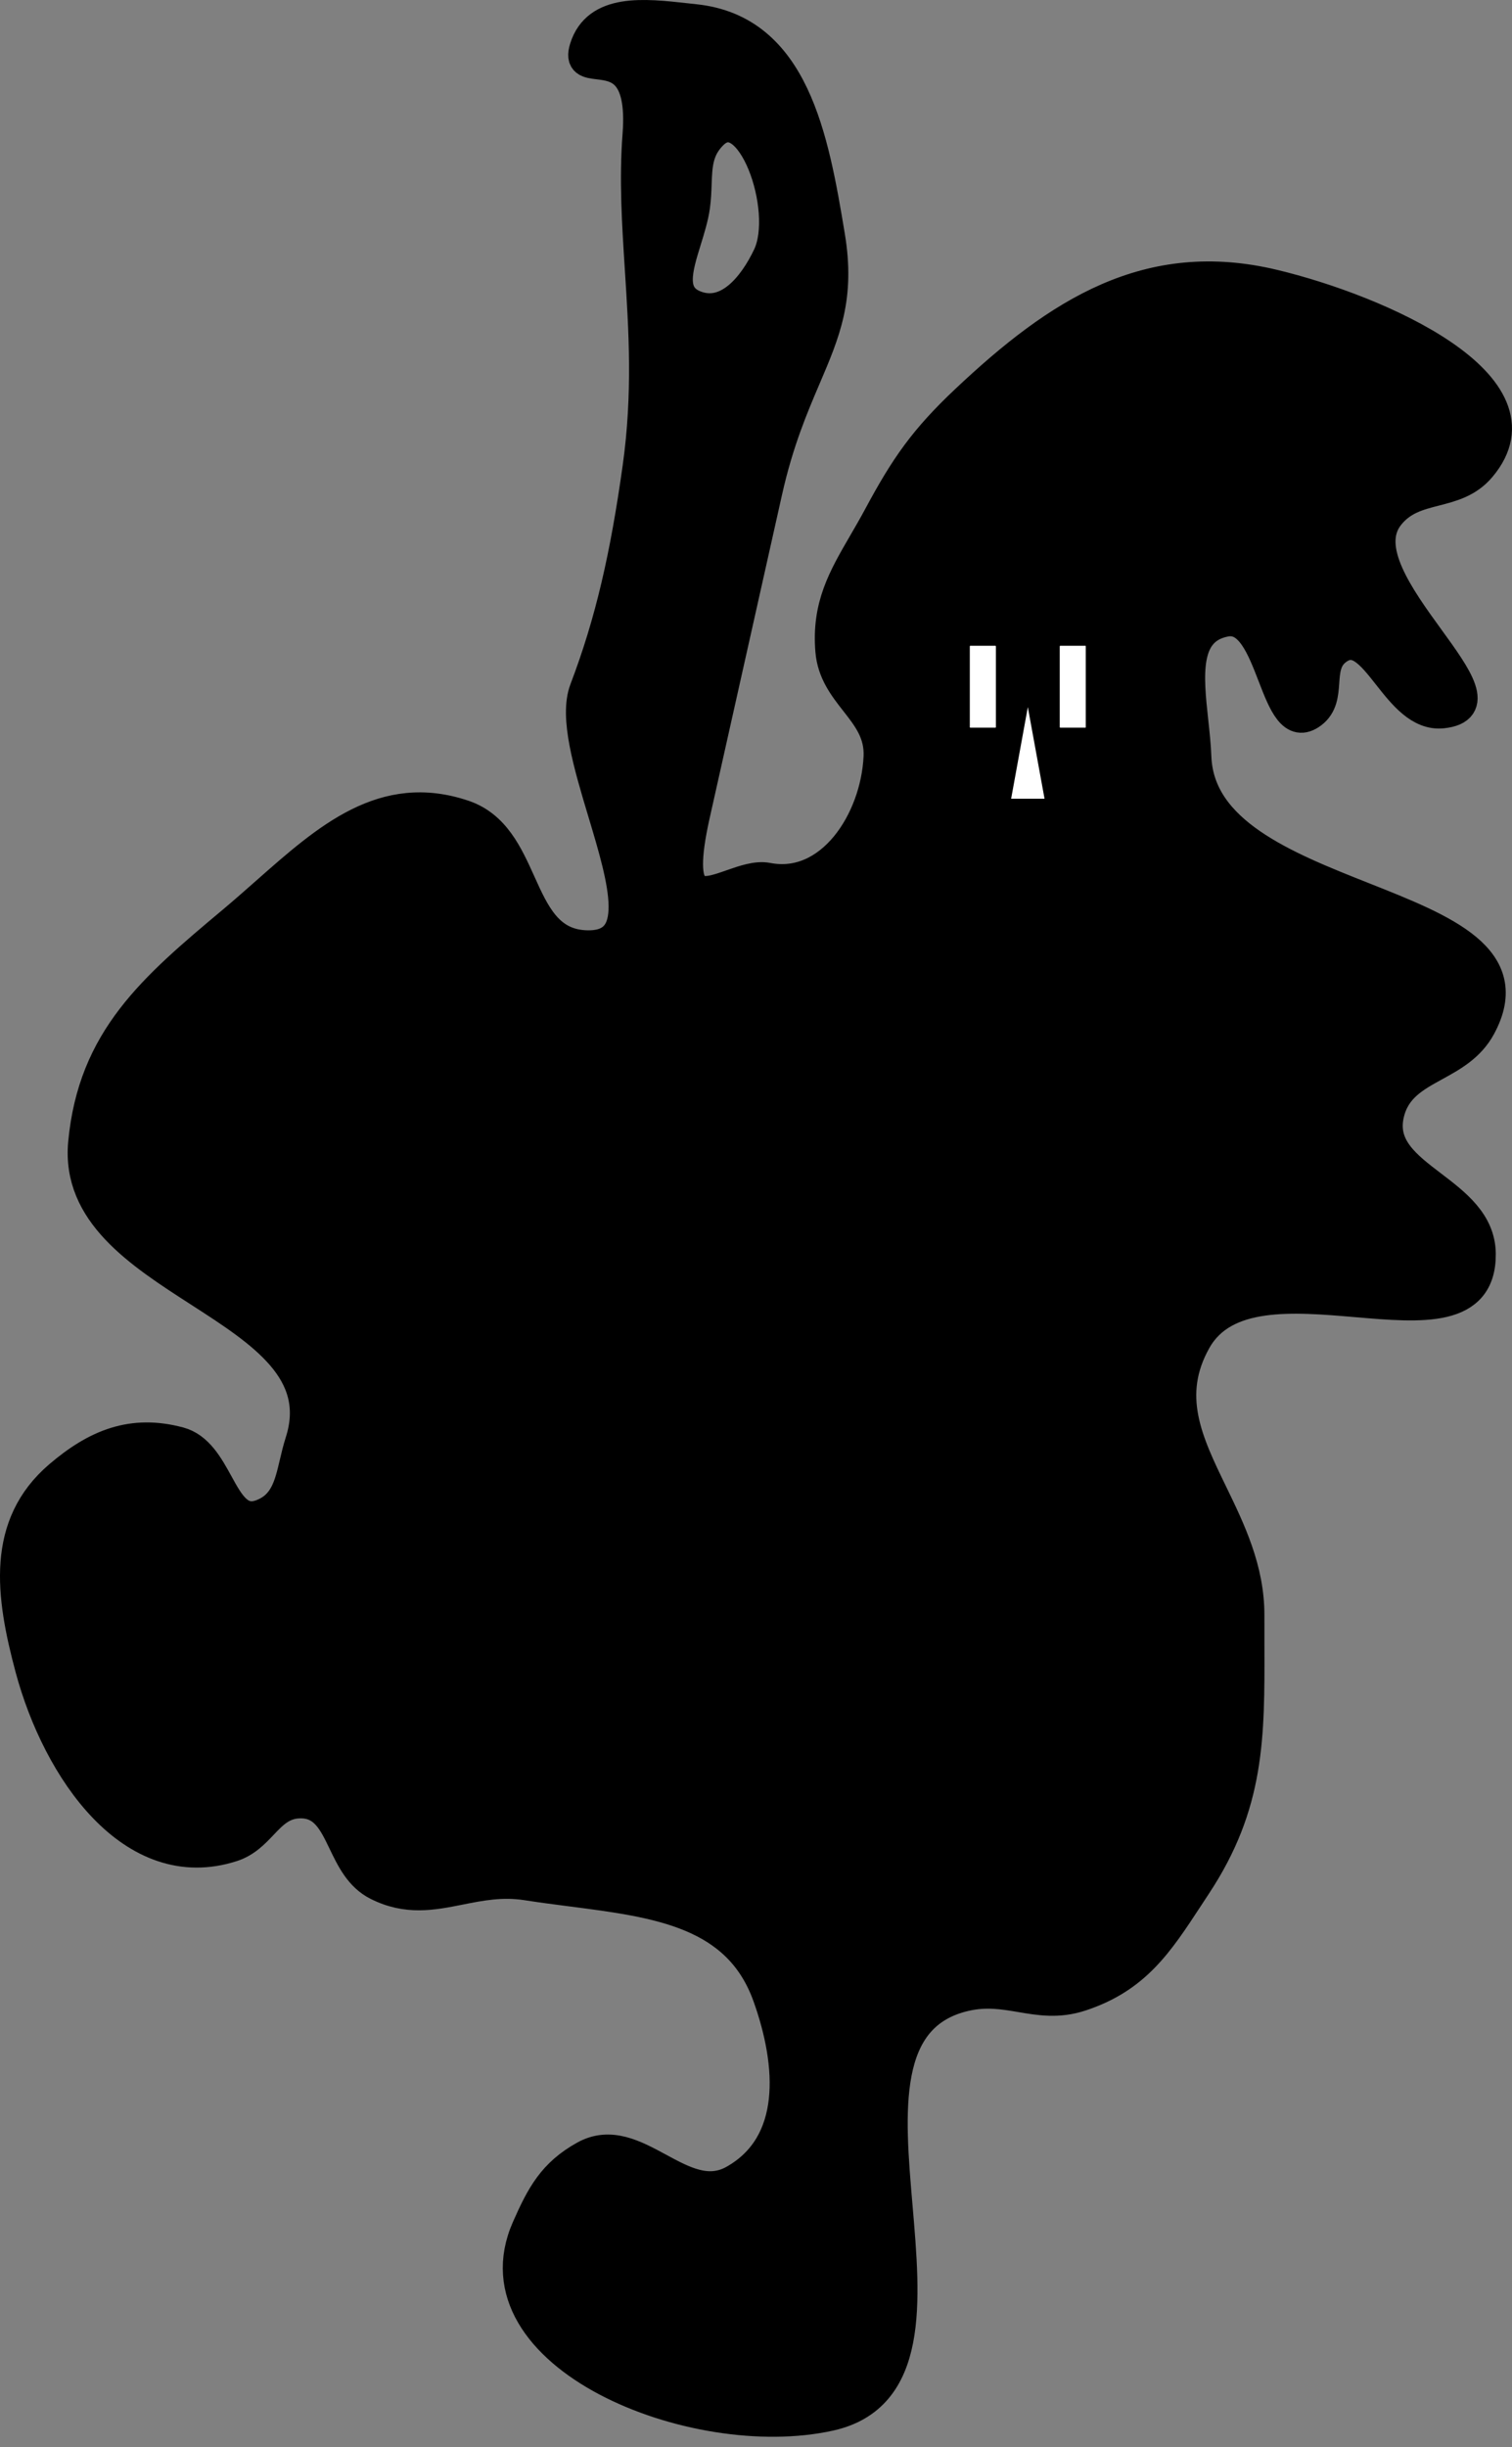 <svg width="102" height="165" viewBox="0 0 102 165" fill="none" xmlns="http://www.w3.org/2000/svg">
<rect x="0" y="0" width="102" height="165" fill="#808080" stroke="none"/>
<path fill-rule="evenodd" clip-rule="evenodd" d="M40.653 54.79C42.051 59.445 43.406 63.953 39.419 63.721C36.975 63.579 36.076 61.587 35.137 59.507C34.283 57.616 33.397 55.653 31.289 54.941C25.885 53.116 22.101 56.459 17.925 60.147C17.192 60.794 16.447 61.453 15.68 62.095C10.277 66.617 6.26 70.041 5.598 77.055C5.151 81.796 9.359 84.506 13.424 87.125C17.664 89.856 21.748 92.487 20.232 97.217C20.078 97.7 19.963 98.184 19.853 98.651C19.495 100.172 19.178 101.517 17.631 102.095C16.176 102.639 15.491 101.394 14.733 100.014C14.085 98.836 13.383 97.56 12.102 97.217C8.918 96.364 6.479 97.351 3.972 99.493C0.067 102.831 0.689 107.54 2.021 112.501C3.865 119.367 8.916 126.721 15.68 124.534C16.584 124.241 17.169 123.626 17.731 123.035C18.417 122.313 19.07 121.626 20.232 121.607C21.863 121.581 22.473 122.85 23.133 124.221C23.673 125.343 24.245 126.533 25.436 127.135C27.447 128.154 29.184 127.807 31.033 127.439C32.413 127.164 33.854 126.877 35.517 127.135C36.53 127.293 37.545 127.424 38.547 127.553C44.377 128.304 49.768 128.999 51.777 134.615C53.429 139.236 53.774 144.562 49.5 146.973C47.762 147.953 46.112 147.06 44.459 146.165C42.81 145.272 41.16 144.378 39.419 145.347C37.287 146.533 36.501 147.992 35.517 150.225C31.722 158.836 46.821 164.959 56.004 162.908C61.67 161.642 61.117 155.22 60.564 148.789C60.011 142.36 59.457 135.923 65.11 134.615C66.524 134.288 67.704 134.488 68.865 134.684C70.143 134.901 71.398 135.113 72.915 134.615C76.621 133.398 78.156 131.052 80.202 127.924C80.371 127.666 80.543 127.403 80.72 127.135C84.33 121.668 84.317 117.127 84.298 110.951C84.296 110.295 84.295 109.62 84.297 108.924C84.307 105.811 83.024 103.166 81.811 100.666C80.151 97.245 78.623 94.095 80.72 90.388C82.604 87.056 87.249 87.453 91.496 87.816C95.939 88.197 99.948 88.54 99.906 84.534C99.884 82.413 98.215 81.142 96.603 79.914C94.869 78.594 93.202 77.324 93.728 75.103C94.141 73.359 95.445 72.644 96.807 71.896C97.971 71.258 99.177 70.596 99.906 69.25C102.417 64.616 97.473 62.657 91.975 60.479C86.697 58.388 80.909 56.095 80.72 51.038C80.691 50.277 80.603 49.464 80.515 48.649C80.183 45.577 79.847 42.472 82.671 41.933C84.313 41.62 85.112 43.69 85.839 45.571C86.558 47.431 87.205 49.107 88.525 48.112C89.234 47.576 89.291 46.788 89.348 45.998C89.404 45.215 89.461 44.43 90.15 43.884C91.476 42.834 92.486 44.117 93.606 45.539C94.636 46.846 95.759 48.271 97.305 48.112C99.915 47.843 98.345 45.679 96.432 43.041C94.413 40.259 92.012 36.95 93.728 34.779C94.583 33.696 95.703 33.409 96.829 33.12C97.929 32.838 99.035 32.555 99.906 31.526C104.618 25.966 93.011 20.865 85.923 19.169C77.481 17.149 71.423 21.016 65.11 26.974C62.339 29.589 61.058 31.422 59.256 34.779C58.907 35.43 58.557 36.032 58.223 36.606C56.853 38.962 55.751 40.858 56.004 43.884C56.127 45.347 56.909 46.346 57.676 47.325C58.513 48.394 59.332 49.439 59.256 51.038C59.053 55.348 56.011 59.996 51.777 59.169C51.051 59.027 50.168 59.337 49.329 59.63C47.31 60.338 45.553 60.954 46.899 54.941L51.777 33.153C52.529 29.79 53.524 27.462 54.383 25.453C55.696 22.378 56.69 20.052 56.004 15.917C54.904 9.276 53.592 1.996 46.899 1.283C46.7 1.262 46.5 1.239 46.297 1.217C43.436 0.898 40.261 0.543 39.419 3.234C39.116 4.204 39.635 4.266 40.366 4.355C41.565 4.5 43.333 4.713 42.996 9.088C42.764 12.104 42.954 15.06 43.151 18.135C43.415 22.243 43.693 26.564 42.996 31.526C42.162 37.475 41.154 41.933 39.419 46.486C38.714 48.337 39.694 51.598 40.653 54.79ZM47.008 12.394C47.053 11.15 47.091 10.076 48.083 9.088C50.561 6.618 53.279 14.09 51.777 17.25C50.786 19.334 49.048 21.422 46.899 20.583C45.17 19.909 45.724 18.118 46.315 16.212C46.552 15.444 46.796 14.657 46.899 13.917C46.973 13.381 46.991 12.875 47.008 12.394Z" fill="black"/>
<path d="M51.777 33.153C49.872 41.661 48.804 46.432 46.899 54.941M51.777 33.153L46.899 54.941M51.777 33.153C52.529 29.79 53.524 27.462 54.383 25.453C55.696 22.378 56.69 20.052 56.004 15.917C54.904 9.276 53.592 1.996 46.899 1.283C46.7 1.262 46.5 1.239 46.297 1.217C43.436 0.898 40.261 0.543 39.419 3.234C39.116 4.204 39.635 4.266 40.366 4.355C41.565 4.5 43.333 4.713 42.996 9.088C42.764 12.104 42.954 15.06 43.151 18.135C43.415 22.243 43.693 26.564 42.996 31.526C42.162 37.475 41.154 41.933 39.419 46.486C38.714 48.337 39.694 51.598 40.653 54.79C42.051 59.445 43.406 63.953 39.419 63.721C36.975 63.579 36.076 61.587 35.137 59.507C34.283 57.616 33.397 55.653 31.289 54.941C25.885 53.116 22.101 56.459 17.925 60.147C17.192 60.794 16.447 61.453 15.68 62.095C10.277 66.617 6.26 70.041 5.598 77.055C5.151 81.796 9.359 84.506 13.424 87.125C17.664 89.856 21.748 92.487 20.232 97.217C20.078 97.7 19.963 98.184 19.853 98.651C19.495 100.172 19.178 101.517 17.631 102.095C16.176 102.639 15.491 101.394 14.733 100.014C14.085 98.836 13.383 97.56 12.102 97.217C8.918 96.364 6.479 97.351 3.972 99.493C0.067 102.831 0.689 107.54 2.021 112.501C3.865 119.367 8.916 126.721 15.68 124.534C16.584 124.241 17.169 123.626 17.731 123.035C18.417 122.313 19.07 121.626 20.232 121.607C21.863 121.581 22.473 122.85 23.133 124.221C23.673 125.343 24.245 126.533 25.436 127.135C27.447 128.154 29.184 127.807 31.033 127.439C32.413 127.164 33.854 126.877 35.517 127.135C36.53 127.293 37.545 127.424 38.547 127.553C44.377 128.304 49.768 128.999 51.777 134.615C53.429 139.236 53.774 144.562 49.5 146.973C47.762 147.953 46.112 147.06 44.459 146.165C42.81 145.272 41.16 144.378 39.419 145.347C37.287 146.533 36.501 147.992 35.517 150.225C31.722 158.836 46.821 164.959 56.004 162.908C61.67 161.642 61.117 155.22 60.564 148.789C60.011 142.36 59.457 135.923 65.11 134.615C66.524 134.288 67.704 134.488 68.865 134.684C70.143 134.901 71.398 135.113 72.915 134.615C76.621 133.398 78.156 131.052 80.202 127.924C80.371 127.666 80.543 127.403 80.72 127.135C84.33 121.668 84.317 117.127 84.298 110.951C84.296 110.295 84.295 109.62 84.297 108.924C84.307 105.811 83.024 103.166 81.811 100.666C80.151 97.245 78.623 94.095 80.72 90.388C82.604 87.056 87.249 87.453 91.496 87.816C95.939 88.197 99.948 88.54 99.906 84.534C99.884 82.413 98.215 81.142 96.603 79.914C94.869 78.594 93.202 77.324 93.728 75.103C94.141 73.359 95.445 72.644 96.807 71.896C97.971 71.258 99.177 70.596 99.906 69.25C102.417 64.616 97.473 62.657 91.975 60.479C86.697 58.388 80.909 56.095 80.72 51.038C80.691 50.277 80.603 49.464 80.515 48.649C80.183 45.577 79.847 42.472 82.671 41.933C84.313 41.62 85.112 43.69 85.839 45.571C86.558 47.431 87.205 49.107 88.525 48.112C89.234 47.576 89.291 46.788 89.348 45.998C89.404 45.215 89.461 44.43 90.15 43.884C91.476 42.834 92.486 44.117 93.606 45.539C94.636 46.846 95.759 48.271 97.305 48.112C99.915 47.843 98.345 45.679 96.432 43.041C94.413 40.259 92.012 36.95 93.728 34.779C94.583 33.696 95.703 33.409 96.829 33.12C97.929 32.838 99.035 32.555 99.906 31.526C104.618 25.966 93.01 20.865 85.923 19.169C77.481 17.149 71.423 21.016 65.11 26.974C62.339 29.589 61.058 31.422 59.256 34.779C58.907 35.43 58.557 36.032 58.223 36.606C56.853 38.962 55.751 40.858 56.004 43.884C56.127 45.347 56.909 46.346 57.676 47.325C58.513 48.394 59.332 49.439 59.256 51.038C59.053 55.348 56.011 59.996 51.777 59.169C51.051 59.027 50.168 59.337 49.329 59.63C47.31 60.338 45.553 60.954 46.899 54.941M48.083 9.088C50.561 6.617 53.279 14.09 51.777 17.25C50.786 19.334 49.048 21.422 46.899 20.583C45.17 19.909 45.724 18.118 46.315 16.212C46.552 15.444 46.796 14.657 46.899 13.917C46.973 13.381 46.991 12.875 47.008 12.394C47.053 11.15 47.091 10.076 48.083 9.088Z" stroke="black" stroke-width="2"/>
<rect x="71.506" y="43.559" width="1.734" height="5.492" fill="white"/>
<rect x="71.506" y="43.559" width="1.734" height="5.492" fill="white"/>
<rect x="71.506" y="43.559" width="1.734" height="5.492" fill="white"/>
<rect x="65.435" y="43.559" width="1.734" height="5.492" fill="white"/>
<rect x="65.435" y="43.559" width="1.734" height="5.492" fill="white"/>
<rect x="65.435" y="43.559" width="1.734" height="5.492" fill="white"/>
<path d="M69.338 47.678L70.465 53.857H68.211L69.338 47.678Z" fill="white"/>
</svg>
